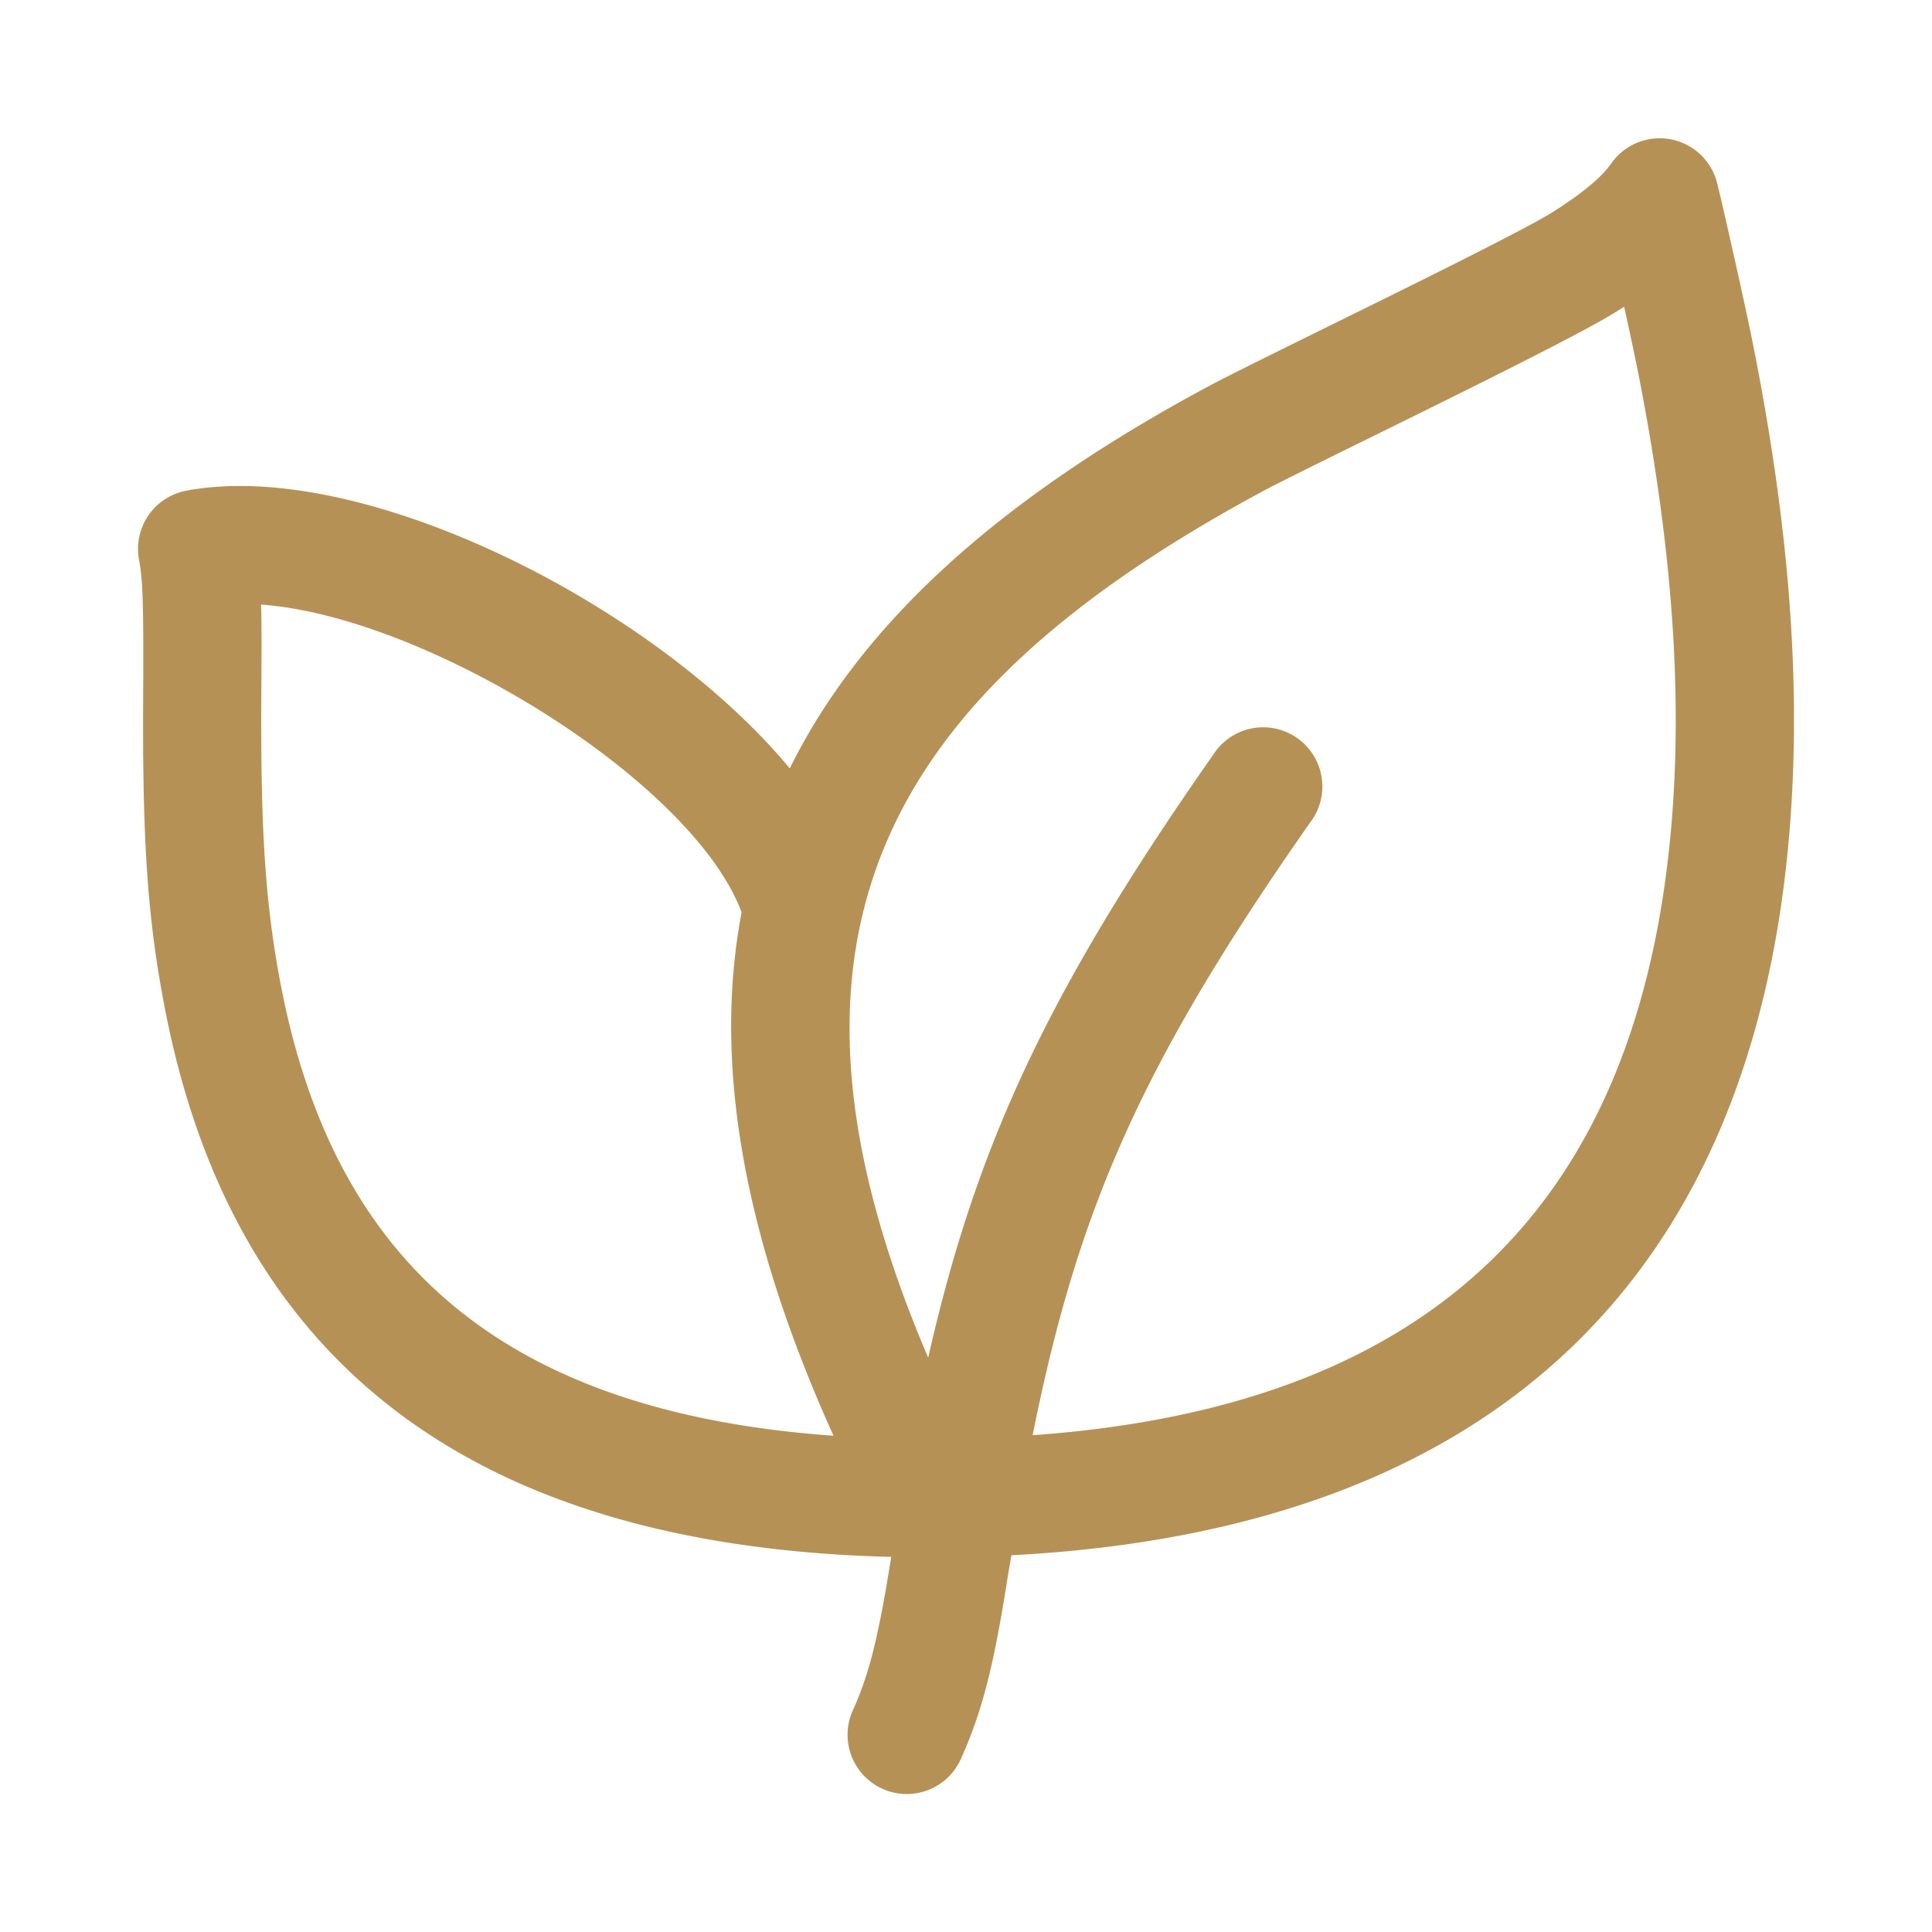 <svg xmlns="http://www.w3.org/2000/svg" xmlns:xlink="http://www.w3.org/1999/xlink" class="icon" viewBox="0 0 1024 1024" width="200" height="200"><path d="M854.016 86.601a31.378 31.378 0 0 1 56.32 11.41c-0.805-4.315 13.678 58.514 19.163 86.309 18.213 92.087 26.039 178.615 18.505 261.705-20.187 223.525-148.626 364.544-411.941 378.295l-1.609 9.362c-7.314 46.958-13.312 72.338-25.234 98.743a31.378 31.378 0 1 1-57.198-25.893c8.997-19.749 13.97-40.96 20.553-82.651l-0.219 1.317c-230.546-5.778-348.379-110.592-384-285.842-10.825-53.394-13.019-97.573-12.434-177.737 0.146-40.448-0.219-54.491-2.194-64.731a31.378 31.378 0 0 1 24.942-36.791c92.306-17.554 247.003 59.392 319.927 147.163 39.278-79.579 114.907-144.969 221.257-202.167 26.77-14.409 158.208-77.239 182.857-92.526 15.945-10.021 26.258-18.725 31.305-25.966zM138.386 320.439c0.293 10.386 0.293 23.625 0.146 41.545-0.512 75.922 1.609 117.029 11.264 164.937 28.306 138.971 113.371 221.33 291.986 234.057-48.713-107.813-63.634-198.949-48.713-277.431-25.966-69.632-167.058-156.818-254.683-163.109z m722.432-157.842a331.483 331.483 0 0 1-5.047 3.145c-28.16 17.554-162.231 81.627-186.222 94.501-201.216 108.325-272.823 236.471-177.591 459.337 25.307-111.689 62.903-193.755 151.113-319.634a31.378 31.378 0 1 1 51.346 35.986C604.526 564.224 571.099 641.755 547.328 760.686c220.453-15.653 321.097-130.779 338.286-320.366 6.875-76.069-0.439-157.184-17.554-243.785-1.755-8.704-4.389-21.211-7.241-33.938z" fill="#B69156"></path></svg>